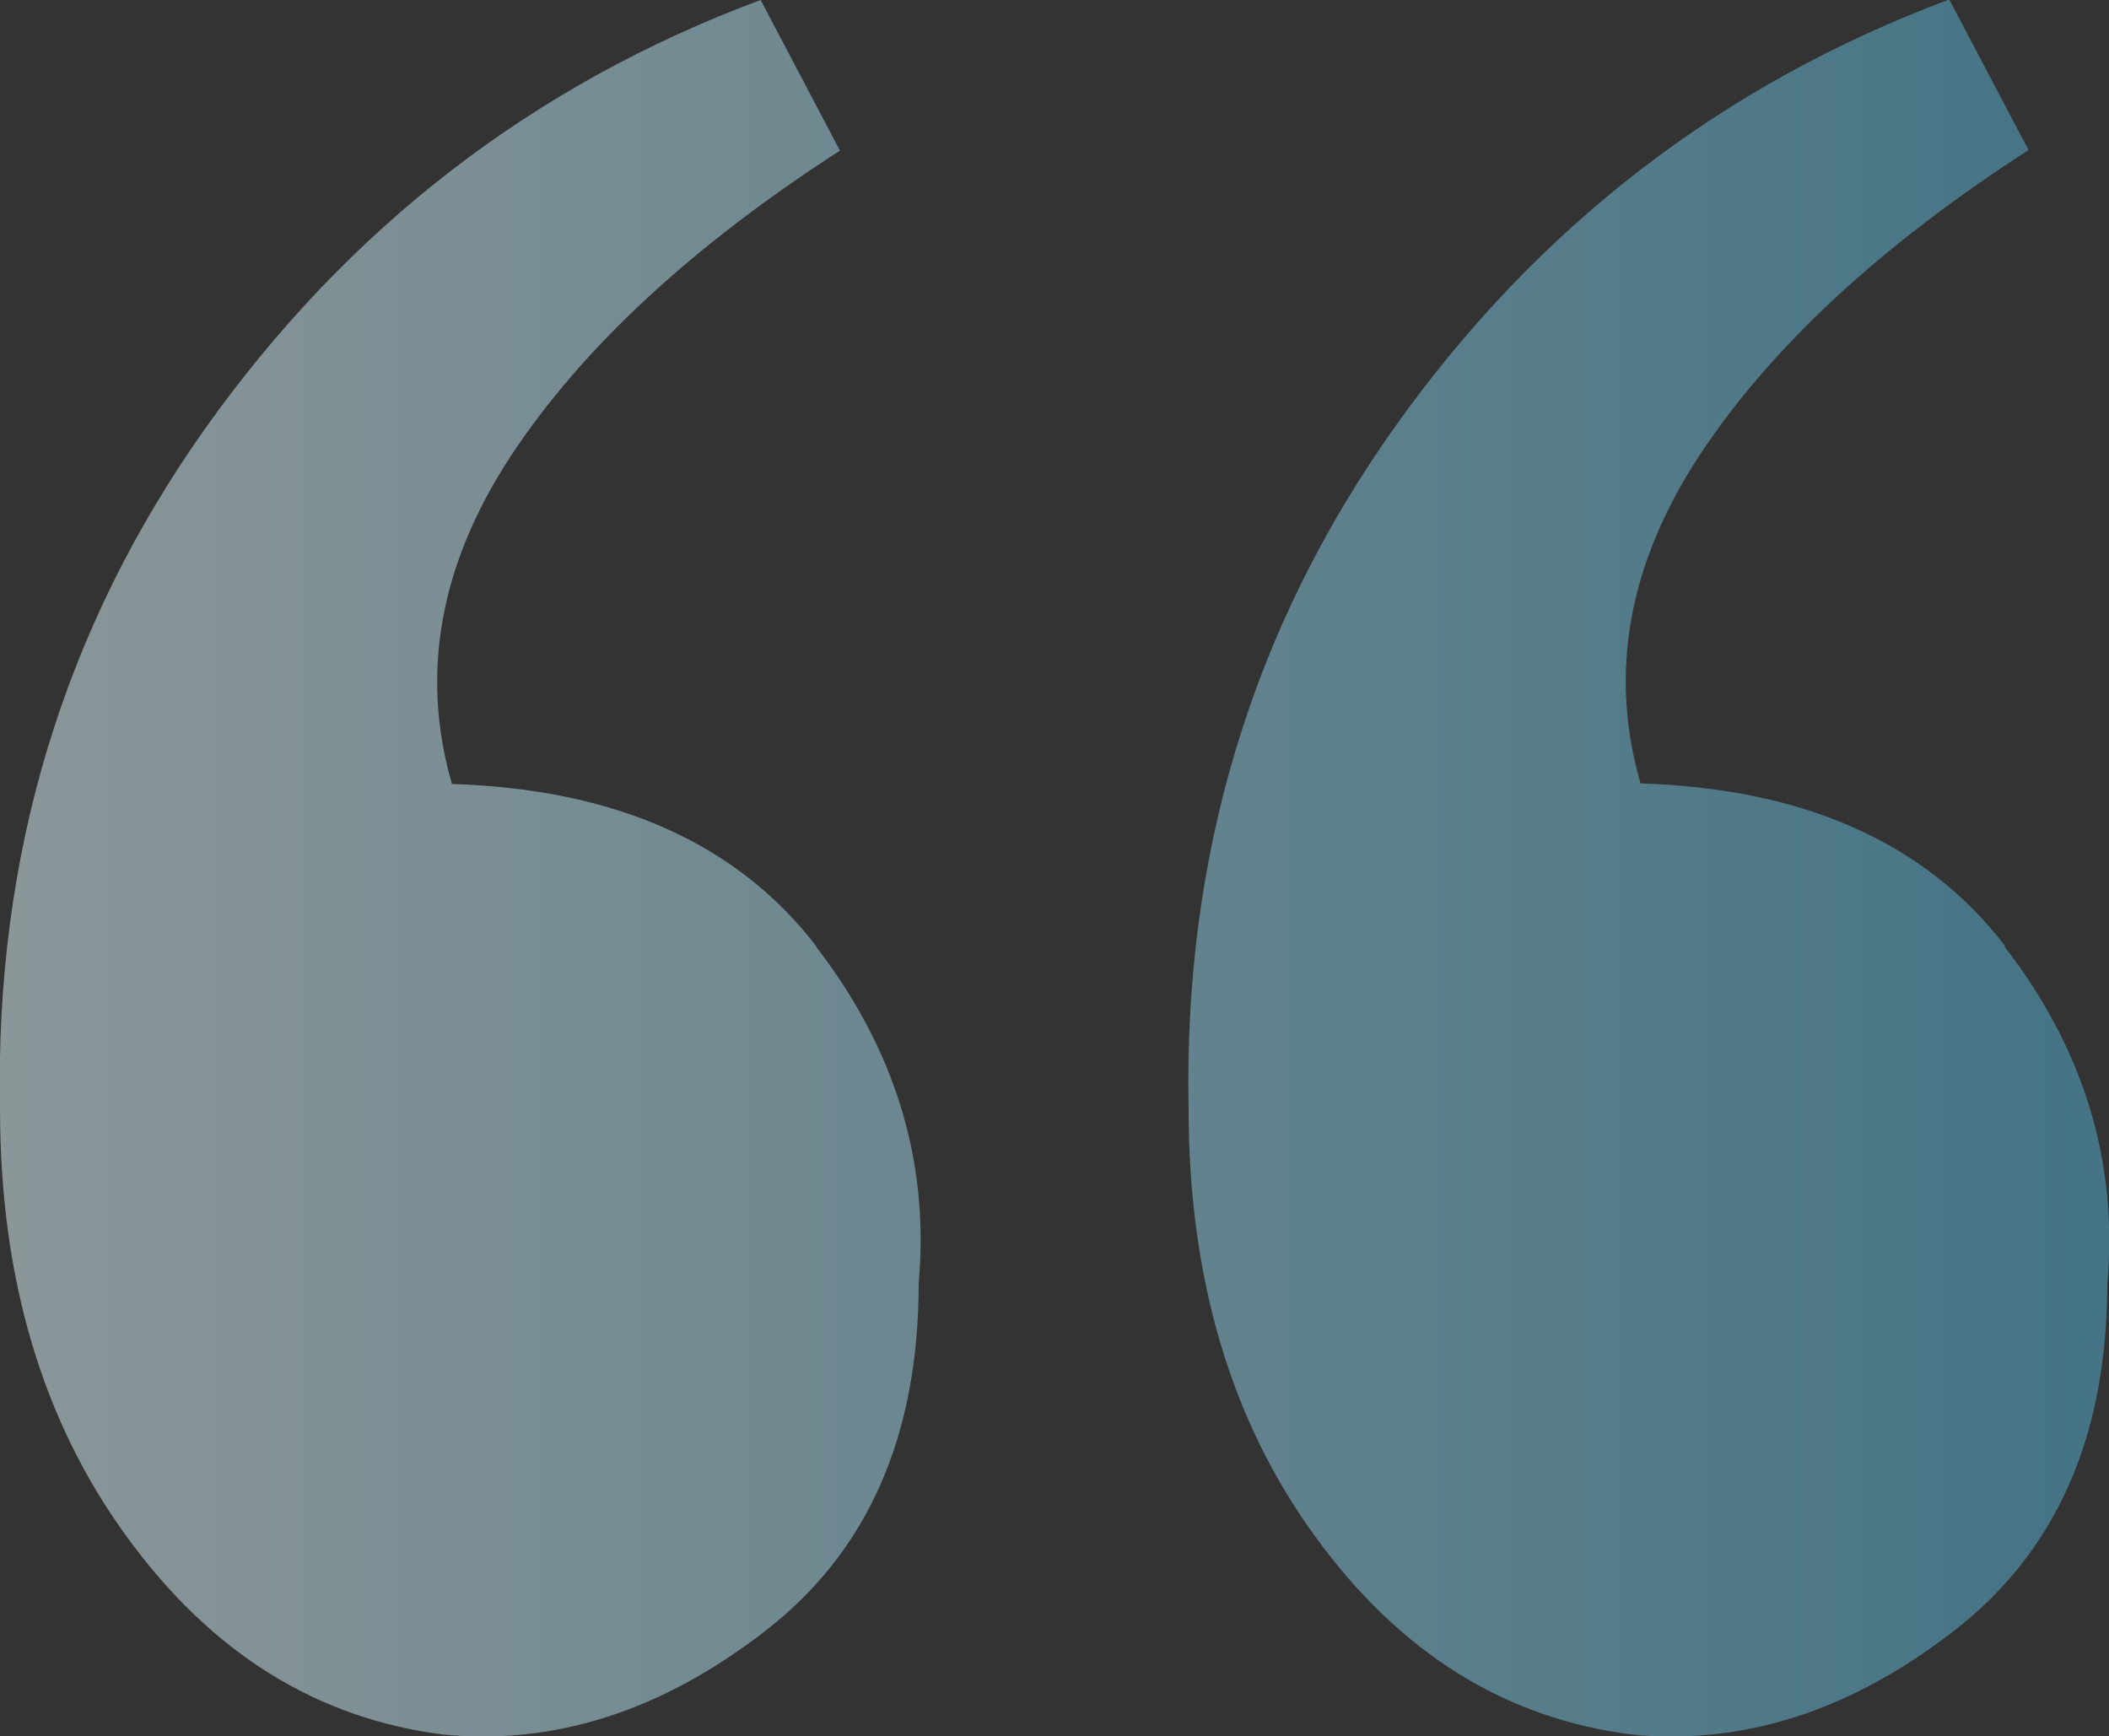 <?xml version="1.0" encoding="UTF-8"?>
<svg id="Layer_1" xmlns="http://www.w3.org/2000/svg" xmlns:xlink="http://www.w3.org/1999/xlink" version="1.1" viewBox="0 0 369.6 304.3">
  <rect x="0" y="0" width="369.6" height="304.3" fill="#333333" stroke="none"/>
  <!-- Generator: Adobe Illustrator 29.0.1, SVG Export Plug-In . SVG Version: 2.1.0 Build 192)  -->
  <defs>
    <style>
      .st0 {
        fill: url(#linear-gradient);
        isolation: isolate;
        opacity: .5;
      }
    </style>
    <linearGradient id="linear-gradient" x1="0" y1="152.2" x2="369.6" y2="152.2" gradientUnits="userSpaceOnUse">
      <stop offset="0" stop-color="#e3faff"/>
      <stop offset="1" stop-color="#56b5d8"/>
    </linearGradient>
  </defs>
  <path class="st0" d="M143,165.9c13.9,18,19.9,37.7,18,59,0,26.9-9,47.2-27.1,61.1-18,13.9-36.8,19.9-56.2,18-22.2-2.8-40.7-14.3-55.5-34.7C7.4,249,0,224,0,194.3c-.9-44.4,11.1-84.2,36.1-119.4C61.1,39.8,93.5,14.8,133.3,0l13.9,26.4c-25.9,16.7-45.1,34.5-57.6,53.4-12.5,19-16,38.2-10.4,57.6,28.7.9,50,10.4,63.9,28.5ZM351.3,165.9c13.9,18,19.9,37.7,18,59,0,26.9-9,47.2-27.1,61.1-18,13.9-36.8,19.9-56.2,18-22.2-2.8-40.7-14.3-55.5-34.7-14.8-20.3-22.2-45.3-22.2-75-.9-44.4,11.1-84.2,36.1-119.4,25-35.2,57.4-60.1,97.2-75l13.9,26.4c-25.9,16.7-45.1,34.5-57.6,53.4-12.5,19-16,38.2-10.4,57.6,28.7.9,50,10.4,63.9,28.5Z"/>
</svg>